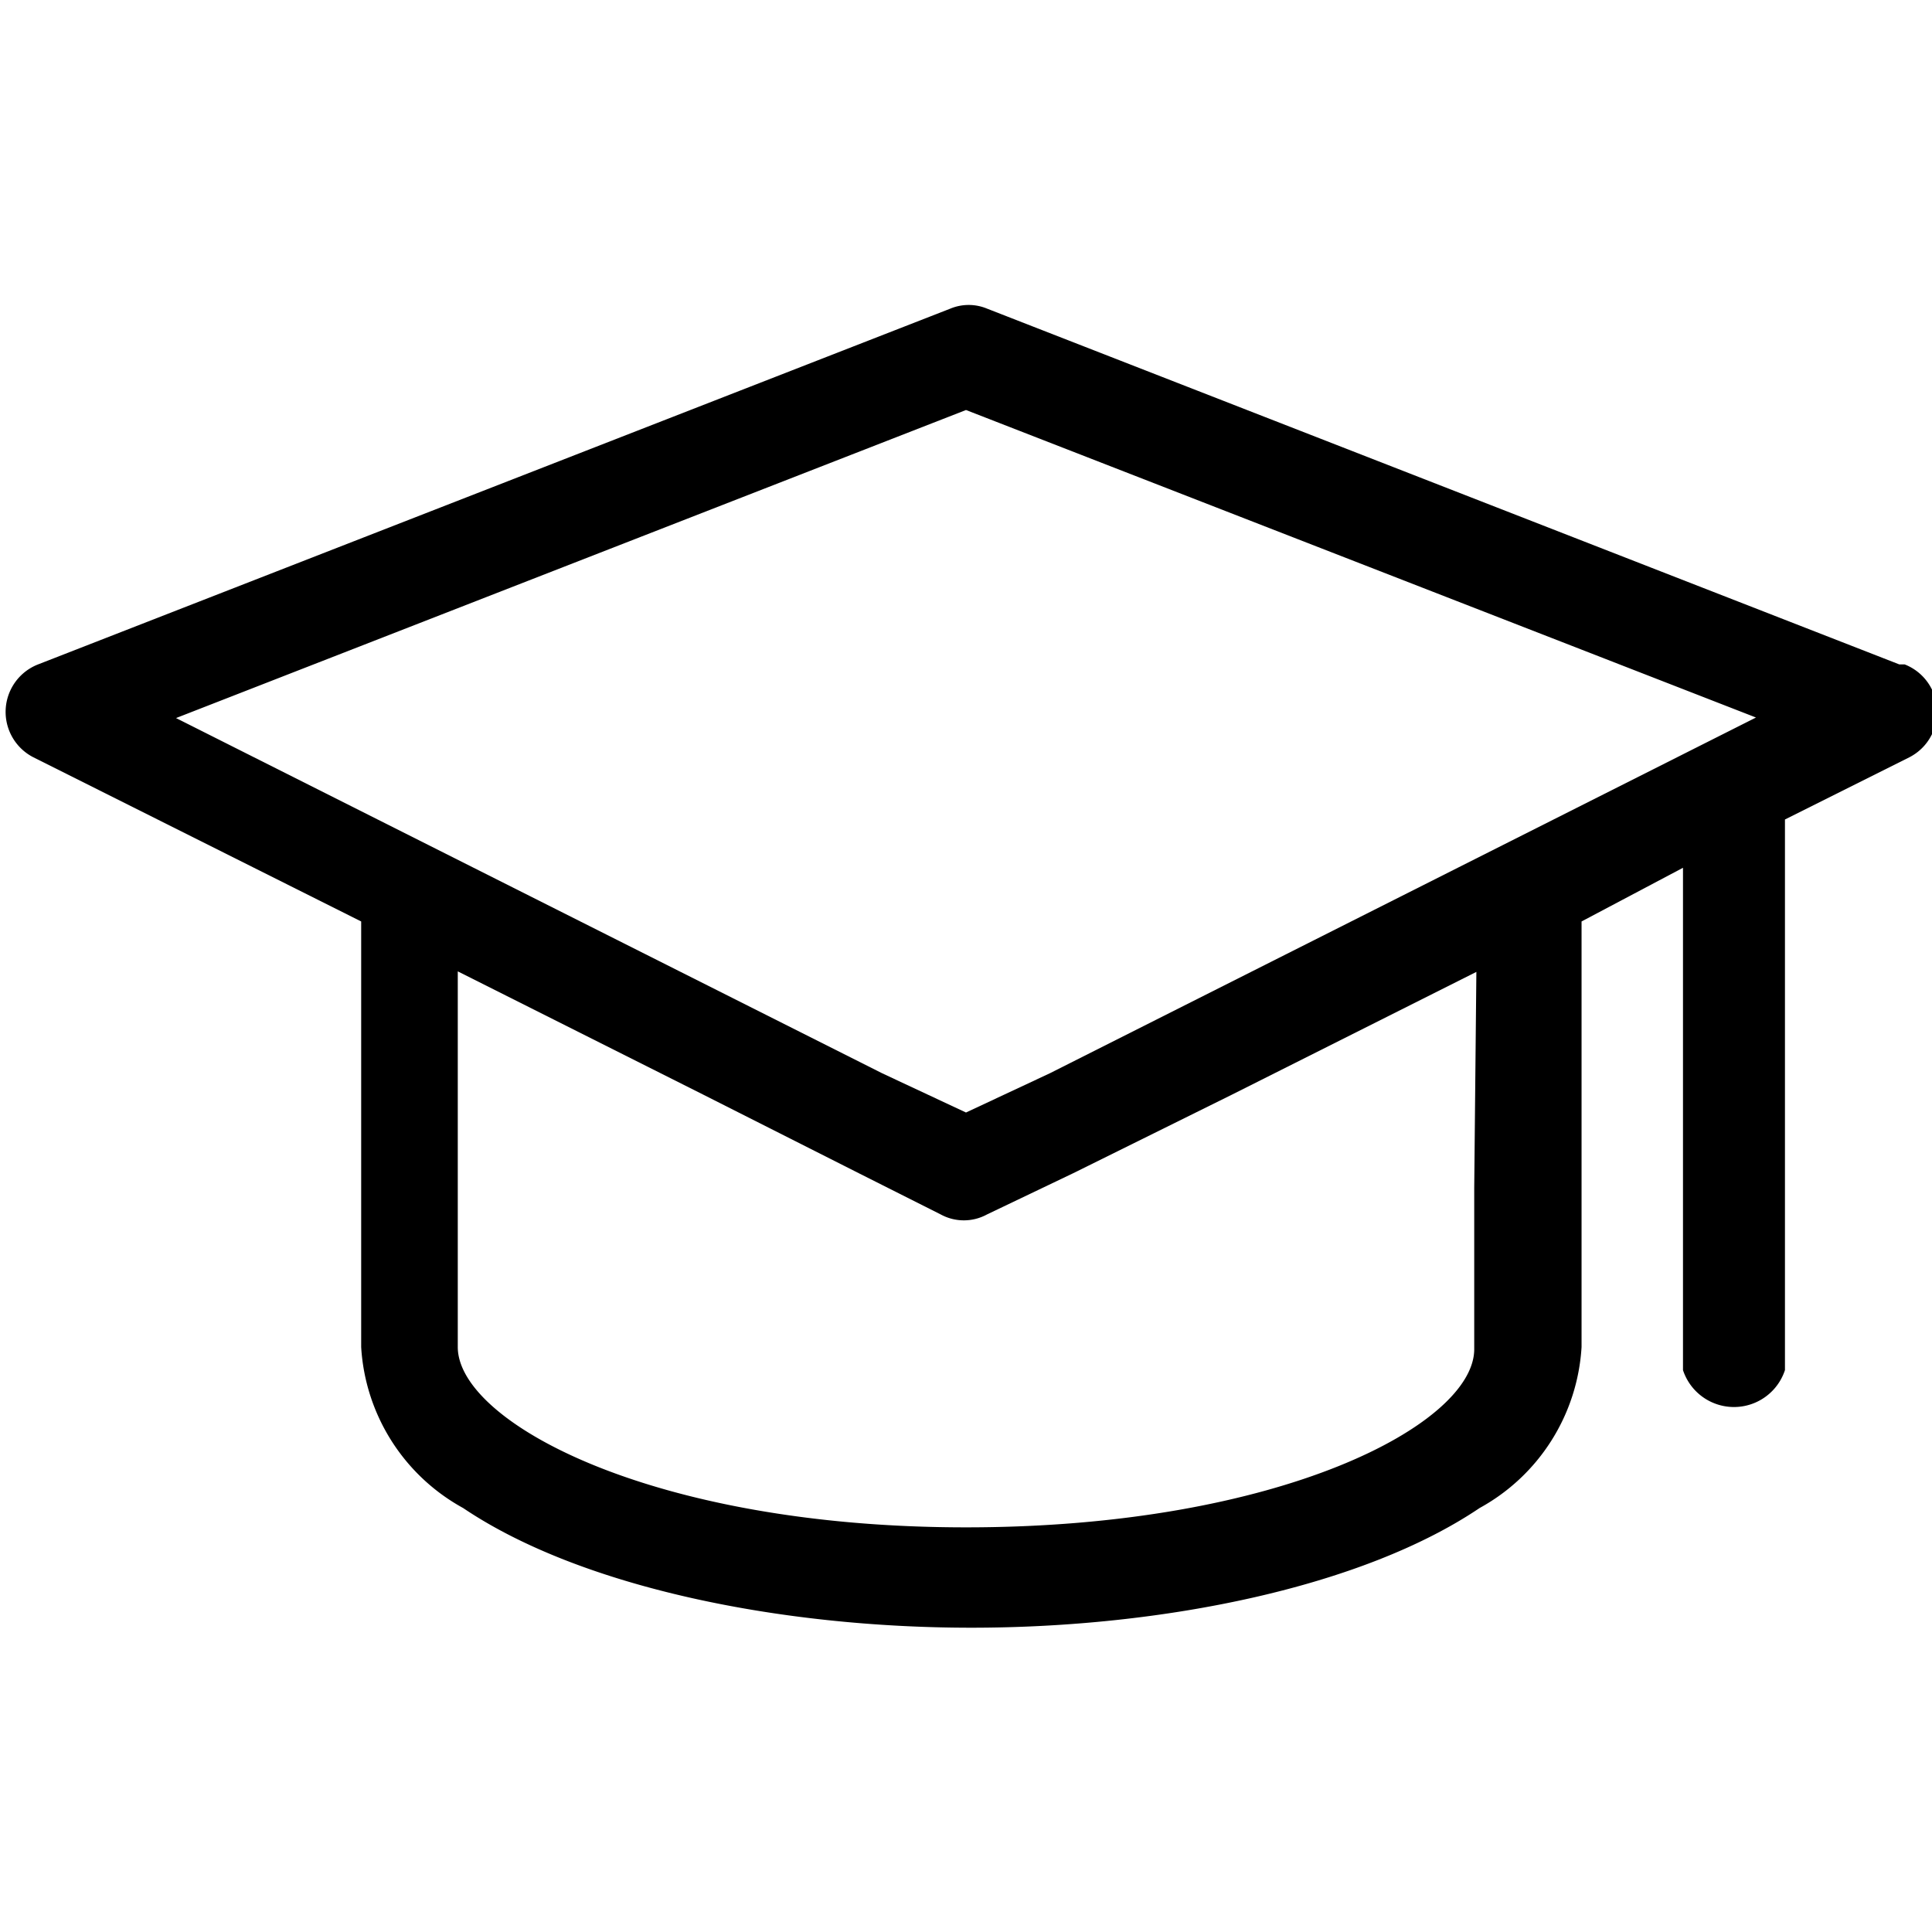 <?xml version="1.0" encoding="UTF-8"?> <svg xmlns="http://www.w3.org/2000/svg" height="100px" width="100px" fill="#000000" viewBox="0 0 36 36" x="0px" y="0px"><title>Монтажная область 19</title><path d="M35.39,12.38l-17-6.63a.89.89,0,0,0-.68,0l-17,6.63a.95.95,0,0,0-.09,1.73l6.11,3.06V25.1a3.67,3.67,0,0,0,1.9,3c2.18,1.47,5.89,2.23,9.47,2.23s7.29-.76,9.47-2.23a3.67,3.67,0,0,0,1.9-3V17.17l1.89-1v9.36a1,1,0,0,0,1.9,0V15.27l2.32-1.16a.95.95,0,0,0-.09-1.73Zm-32.11,1L18,7.64l14.72,5.73L19.56,20,18,20.73,16.44,20Zm24.19,8.76v3c0,1.39-3.6,3.32-9.47,3.32S8.53,26.49,8.53,25.1v-7l4.56,2.29L16,21.86l1.53.77a.9.9,0,0,0,.86,0L20,21.86l2.95-1.46,4.56-2.29Z"></path></svg> 